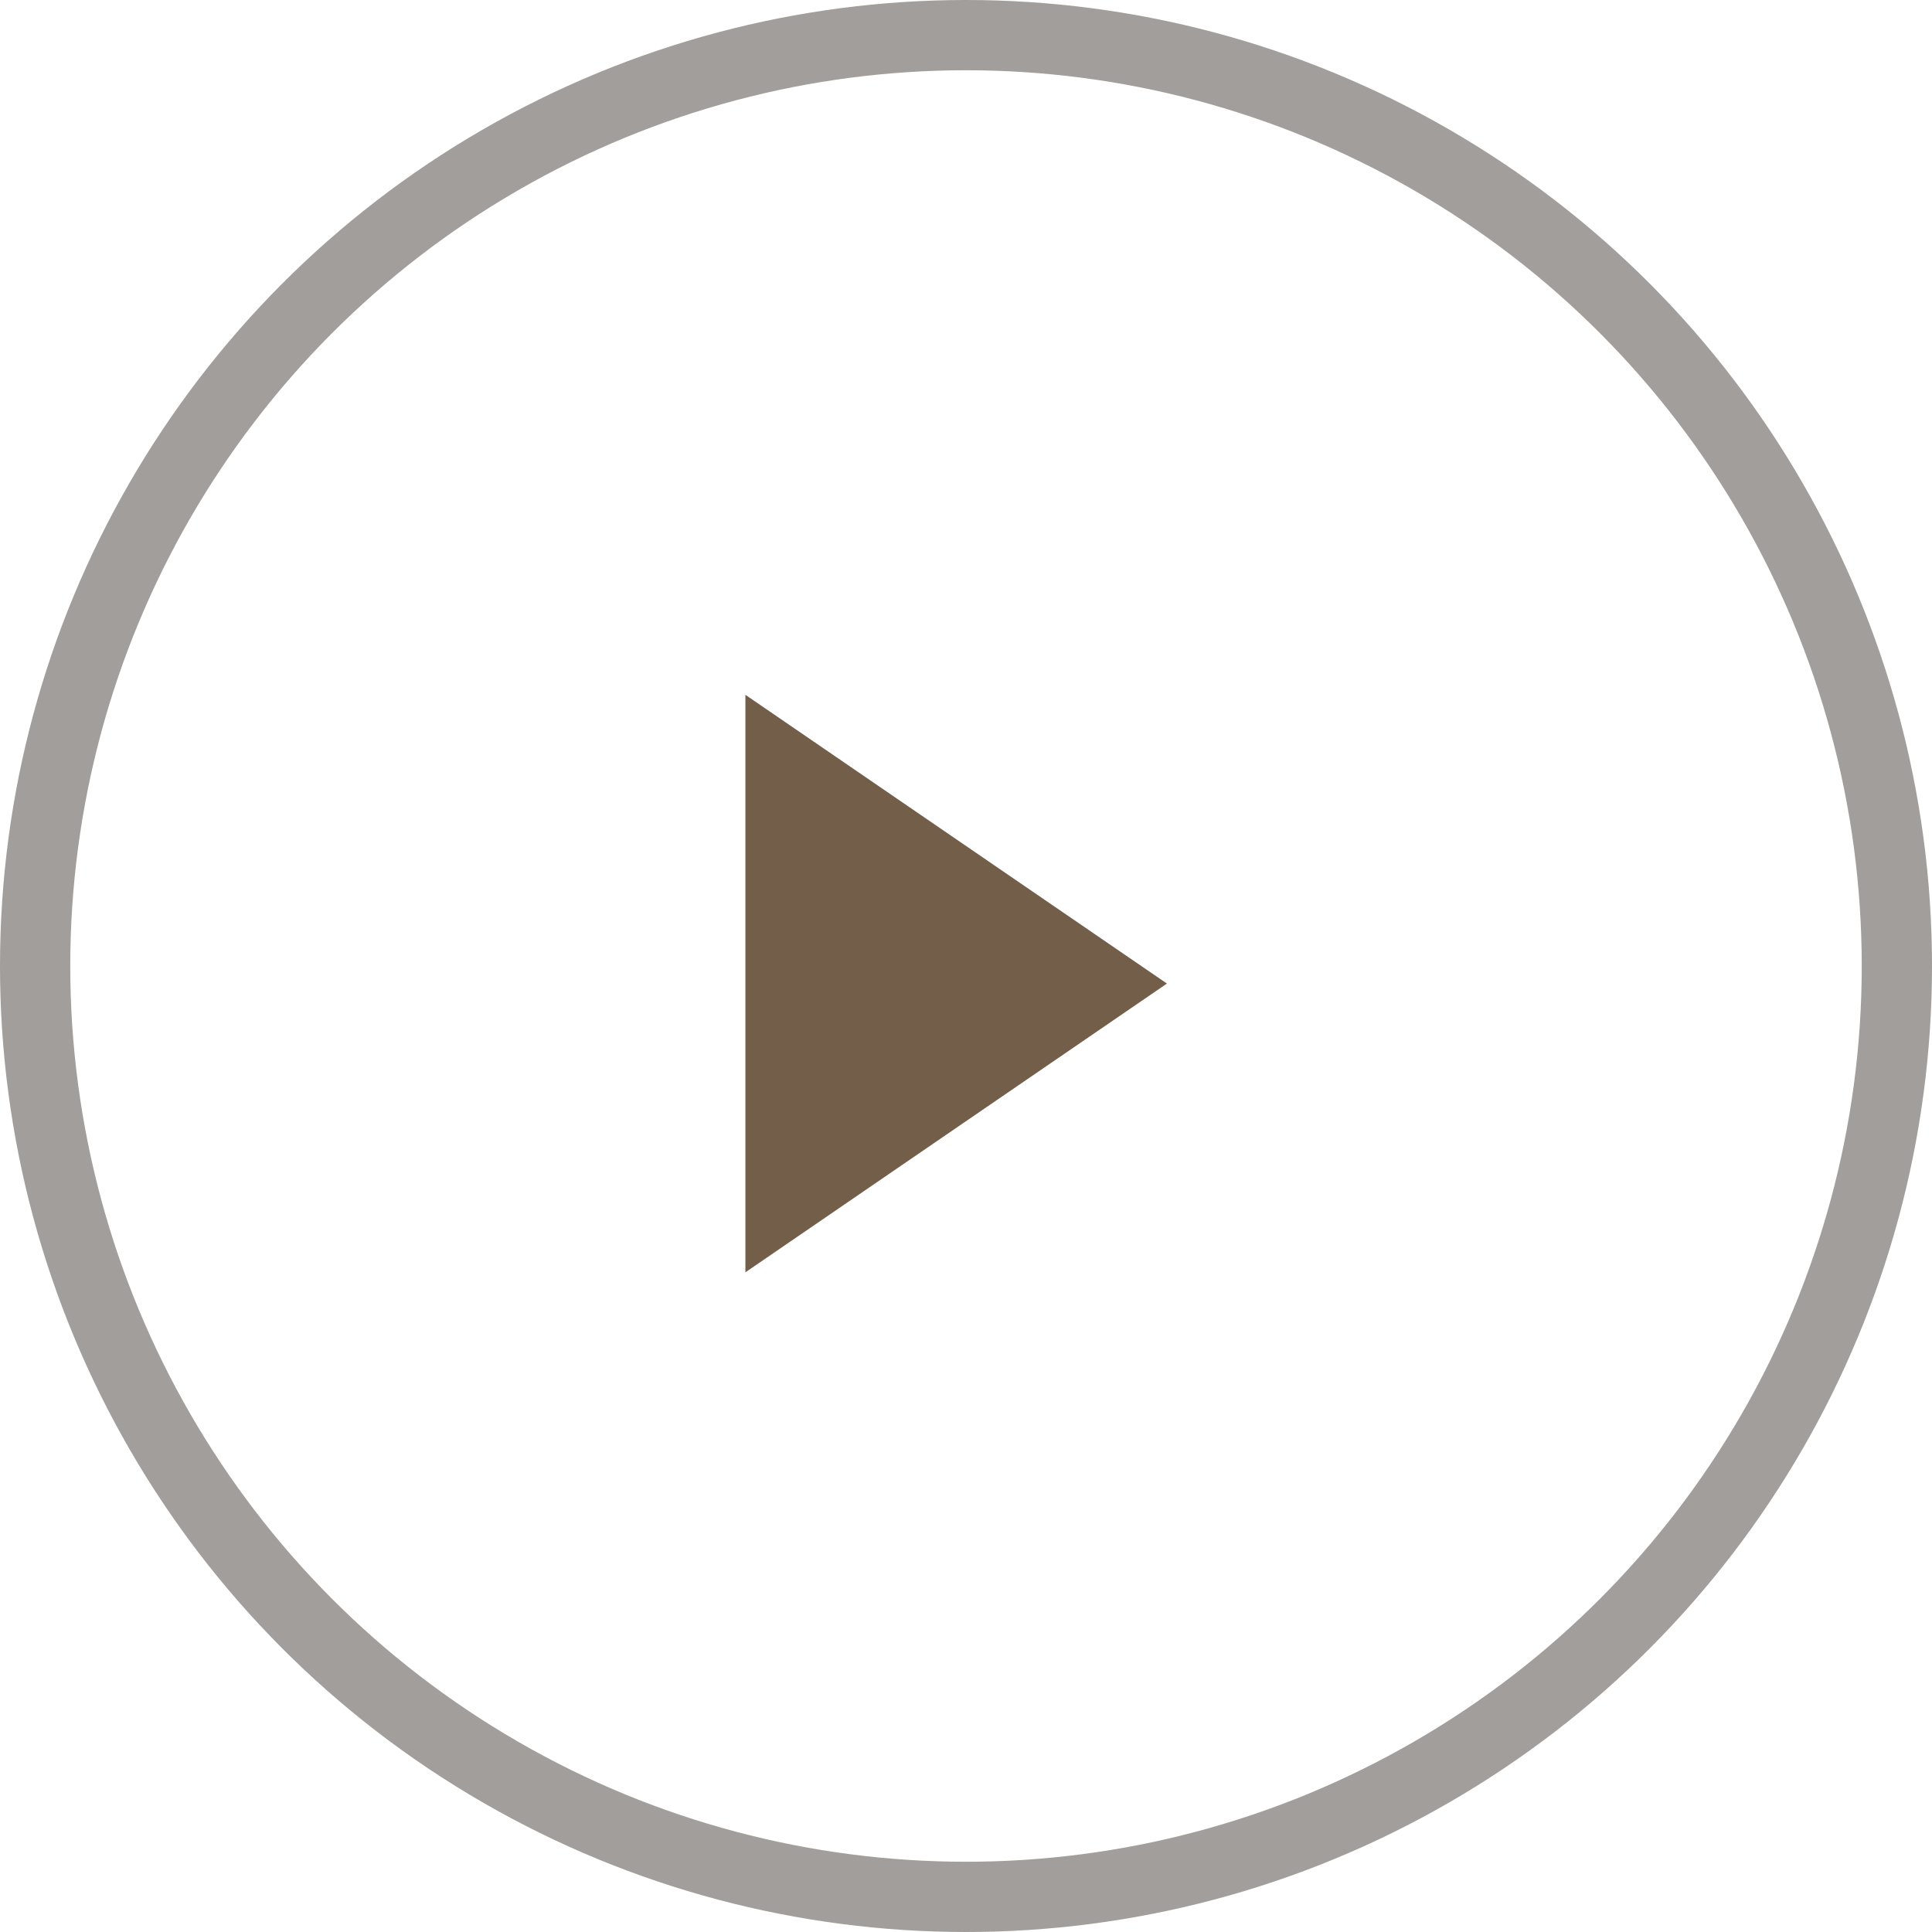 <svg xmlns="http://www.w3.org/2000/svg" width="55" height="55" viewBox="0 0 55 55">
    <g fill="none" fill-rule="nonzero">
        <circle cx="26.5" cy="26.5" r="26.5" stroke="#A19E9B" stroke-width="2" transform="translate(1 1)"/>
        <path fill="#735e4a" d="M33.22 28l-12 8.22V19.78z"/>
    </g>
</svg>
